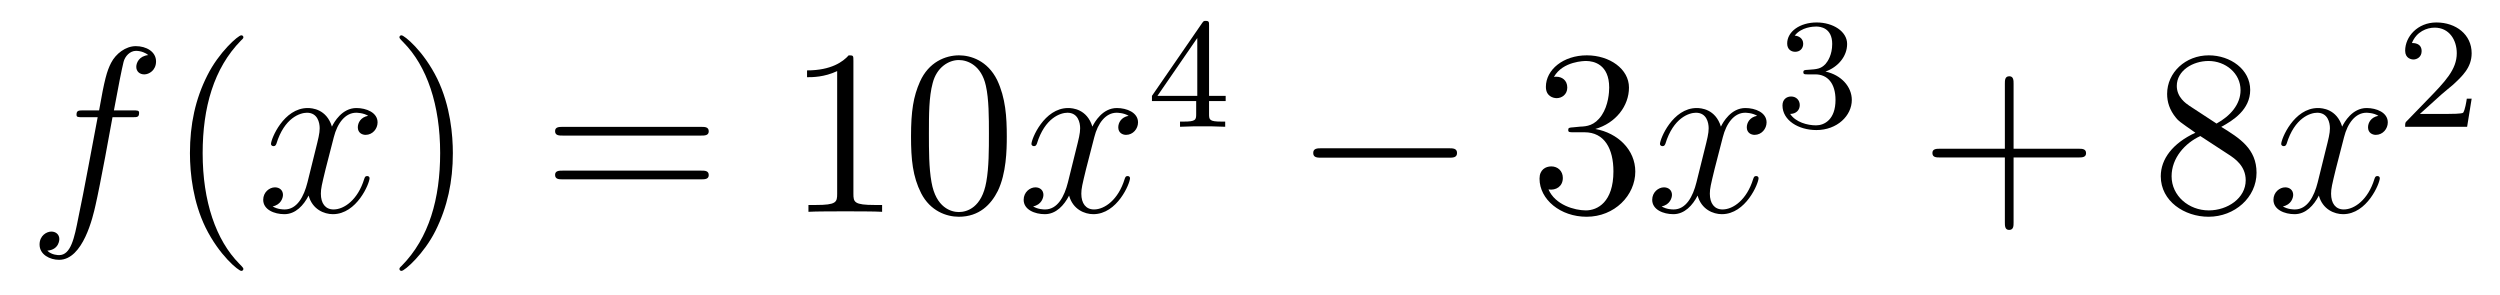 <?xml version='1.0'?>
<!-- This file was generated by dvisvgm 1.14.1 -->
<svg height='15pt' version='1.1' viewBox='0 -15 127 15' width='127pt' xmlns='http://www.w3.org/2000/svg' xmlns:xlink='http://www.w3.org/1999/xlink'>
<g id='page1'>
<g transform='matrix(1 0 0 1 -127 650)'>
<path d='M133.732 -659.046C133.971 -659.046 134.066 -659.046 134.066 -659.273C134.066 -659.392 133.971 -659.392 133.755 -659.392H132.787C133.014 -660.623 133.182 -661.472 133.277 -661.855C133.349 -662.142 133.6 -662.417 133.911 -662.417C134.162 -662.417 134.413 -662.309 134.532 -662.202C134.066 -662.154 133.923 -661.807 133.923 -661.604C133.923 -661.365 134.102 -661.221 134.329 -661.221C134.568 -661.221 134.927 -661.424 134.927 -661.879C134.927 -662.381 134.425 -662.656 133.899 -662.656C133.385 -662.656 132.883 -662.273 132.644 -661.807C132.428 -661.388 132.309 -660.958 132.034 -659.392H131.233C131.006 -659.392 130.887 -659.392 130.887 -659.177C130.887 -659.046 130.958 -659.046 131.197 -659.046H131.962C131.747 -657.934 131.257 -655.232 130.982 -653.953C130.779 -652.913 130.6 -652.04 130.002 -652.04C129.966 -652.04 129.619 -652.04 129.404 -652.267C130.014 -652.315 130.014 -652.841 130.014 -652.853C130.014 -653.092 129.834 -653.236 129.608 -653.236C129.368 -653.236 129.01 -653.032 129.01 -652.578C129.01 -652.064 129.536 -651.801 130.002 -651.801C131.221 -651.801 131.723 -653.989 131.855 -654.587C132.07 -655.507 132.656 -658.687 132.715 -659.046H133.732Z' fill-rule='evenodd'/>
<path d='M139.363 -651.335C139.363 -651.371 139.363 -651.395 139.16 -651.598C137.964 -652.806 137.295 -654.778 137.295 -657.217C137.295 -659.536 137.857 -661.532 139.243 -662.943C139.363 -663.05 139.363 -663.074 139.363 -663.11C139.363 -663.182 139.303 -663.206 139.255 -663.206C139.1 -663.206 138.12 -662.345 137.534 -661.173C136.924 -659.966 136.649 -658.687 136.649 -657.217C136.649 -656.152 136.817 -654.73 137.438 -653.451C138.143 -652.017 139.124 -651.239 139.255 -651.239C139.303 -651.239 139.363 -651.263 139.363 -651.335Z' fill-rule='evenodd'/>
<path d='M145.703 -659.117C145.32 -659.046 145.177 -658.759 145.177 -658.532C145.177 -658.245 145.404 -658.149 145.571 -658.149C145.93 -658.149 146.181 -658.46 146.181 -658.782C146.181 -659.285 145.607 -659.512 145.105 -659.512C144.376 -659.512 143.969 -658.794 143.862 -658.567C143.587 -659.464 142.845 -659.512 142.63 -659.512C141.411 -659.512 140.766 -657.946 140.766 -657.683C140.766 -657.635 140.813 -657.575 140.897 -657.575C140.993 -657.575 141.017 -657.647 141.04 -657.695C141.447 -659.022 142.248 -659.273 142.595 -659.273C143.133 -659.273 143.24 -658.771 143.24 -658.484C143.24 -658.221 143.168 -657.946 143.025 -657.372L142.619 -655.734C142.439 -655.017 142.093 -654.36 141.459 -654.36C141.399 -654.36 141.1 -654.36 140.849 -654.515C141.279 -654.599 141.375 -654.957 141.375 -655.101C141.375 -655.34 141.196 -655.483 140.969 -655.483C140.682 -655.483 140.371 -655.232 140.371 -654.85C140.371 -654.348 140.933 -654.12 141.447 -654.12C142.021 -654.12 142.427 -654.575 142.678 -655.065C142.869 -654.36 143.467 -654.12 143.91 -654.12C145.129 -654.12 145.774 -655.687 145.774 -655.949C145.774 -656.009 145.726 -656.057 145.655 -656.057C145.547 -656.057 145.535 -655.997 145.5 -655.902C145.177 -654.85 144.483 -654.36 143.946 -654.36C143.527 -654.36 143.3 -654.67 143.3 -655.16C143.3 -655.423 143.348 -655.615 143.539 -656.404L143.957 -658.029C144.137 -658.747 144.543 -659.273 145.093 -659.273C145.117 -659.273 145.452 -659.273 145.703 -659.117Z' fill-rule='evenodd'/>
<path d='M150.005 -657.217C150.005 -658.125 149.886 -659.607 149.216 -660.994C148.511 -662.428 147.531 -663.206 147.399 -663.206C147.351 -663.206 147.292 -663.182 147.292 -663.11C147.292 -663.074 147.292 -663.05 147.495 -662.847C148.69 -661.64 149.36 -659.667 149.36 -657.228C149.36 -654.909 148.798 -652.913 147.411 -651.502C147.292 -651.395 147.292 -651.371 147.292 -651.335C147.292 -651.263 147.351 -651.239 147.399 -651.239C147.554 -651.239 148.535 -652.1 149.121 -653.272C149.73 -654.491 150.005 -655.782 150.005 -657.217Z' fill-rule='evenodd'/>
<path d='M162.622 -658.113C162.789 -658.113 163.004 -658.113 163.004 -658.328C163.004 -658.555 162.801 -658.555 162.622 -658.555H155.581C155.413 -658.555 155.198 -658.555 155.198 -658.34C155.198 -658.113 155.401 -658.113 155.581 -658.113H162.622ZM162.622 -655.89C162.789 -655.89 163.004 -655.89 163.004 -656.105C163.004 -656.332 162.801 -656.332 162.622 -656.332H155.581C155.413 -656.332 155.198 -656.332 155.198 -656.117C155.198 -655.89 155.401 -655.89 155.581 -655.89H162.622Z' fill-rule='evenodd'/>
<path d='M170.353 -661.902C170.353 -662.178 170.353 -662.189 170.114 -662.189C169.827 -661.867 169.229 -661.424 167.998 -661.424V-661.078C168.273 -661.078 168.87 -661.078 169.528 -661.388V-655.16C169.528 -654.73 169.492 -654.587 168.44 -654.587H168.069V-654.24C168.392 -654.264 169.552 -654.264 169.946 -654.264C170.341 -654.264 171.488 -654.264 171.811 -654.24V-654.587H171.441C170.389 -654.587 170.353 -654.73 170.353 -655.16V-661.902ZM178.145 -658.065C178.145 -659.058 178.085 -660.026 177.655 -660.934C177.165 -661.927 176.304 -662.189 175.719 -662.189C175.025 -662.189 174.176 -661.843 173.734 -660.851C173.399 -660.097 173.28 -659.356 173.28 -658.065C173.28 -656.906 173.364 -656.033 173.794 -655.184C174.26 -654.276 175.085 -653.989 175.707 -653.989C176.747 -653.989 177.344 -654.611 177.691 -655.304C178.121 -656.2 178.145 -657.372 178.145 -658.065ZM175.707 -654.228C175.324 -654.228 174.547 -654.443 174.32 -655.746C174.189 -656.463 174.189 -657.372 174.189 -658.209C174.189 -659.189 174.189 -660.073 174.38 -660.779C174.583 -661.58 175.193 -661.95 175.707 -661.95C176.161 -661.95 176.854 -661.675 177.081 -660.648C177.237 -659.966 177.237 -659.022 177.237 -658.209C177.237 -657.408 177.237 -656.499 177.105 -655.77C176.878 -654.455 176.125 -654.228 175.707 -654.228Z' fill-rule='evenodd'/>
<path d='M184.334 -659.117C183.951 -659.046 183.808 -658.759 183.808 -658.532C183.808 -658.245 184.035 -658.149 184.202 -658.149C184.561 -658.149 184.812 -658.46 184.812 -658.782C184.812 -659.285 184.238 -659.512 183.736 -659.512C183.007 -659.512 182.601 -658.794 182.493 -658.567C182.218 -659.464 181.477 -659.512 181.262 -659.512C180.042 -659.512 179.397 -657.946 179.397 -657.683C179.397 -657.635 179.445 -657.575 179.528 -657.575C179.624 -657.575 179.648 -657.647 179.672 -657.695C180.078 -659.022 180.879 -659.273 181.226 -659.273C181.764 -659.273 181.871 -658.771 181.871 -658.484C181.871 -658.221 181.8 -657.946 181.656 -657.372L181.25 -655.734C181.071 -655.017 180.724 -654.36 180.09 -654.36C180.03 -654.36 179.732 -654.36 179.481 -654.515C179.911 -654.599 180.006 -654.957 180.006 -655.101C180.006 -655.34 179.827 -655.483 179.6 -655.483C179.313 -655.483 179.002 -655.232 179.002 -654.85C179.002 -654.348 179.564 -654.12 180.078 -654.12C180.652 -654.12 181.059 -654.575 181.31 -655.065C181.501 -654.36 182.099 -654.12 182.541 -654.12C183.76 -654.12 184.405 -655.687 184.405 -655.949C184.405 -656.009 184.358 -656.057 184.286 -656.057C184.179 -656.057 184.166 -655.997 184.131 -655.902C183.808 -654.85 183.114 -654.36 182.577 -654.36C182.158 -654.36 181.931 -654.67 181.931 -655.16C181.931 -655.423 181.979 -655.615 182.17 -656.404L182.589 -658.029C182.768 -658.747 183.174 -659.273 183.724 -659.273C183.748 -659.273 184.083 -659.273 184.334 -659.117Z' fill-rule='evenodd'/>
<path d='M188.42 -663.716C188.42 -663.875 188.42 -663.939 188.252 -663.939C188.149 -663.939 188.141 -663.931 188.061 -663.819L185.519 -660.13V-659.867H187.766V-659.205C187.766 -658.911 187.742 -658.823 187.129 -658.823H186.945V-658.56C187.623 -658.584 187.639 -658.584 188.093 -658.584C188.547 -658.584 188.563 -658.584 189.24 -658.56V-658.823H189.057C188.443 -658.823 188.42 -658.911 188.42 -659.205V-659.867H189.264V-660.13H188.42V-663.716ZM187.822 -663.07V-660.13H185.798L187.822 -663.07Z' fill-rule='evenodd'/>
<path d='M200.598 -656.989C200.801 -656.989 201.017 -656.989 201.017 -657.228C201.017 -657.468 200.801 -657.468 200.598 -657.468H194.131C193.927 -657.468 193.712 -657.468 193.712 -657.228C193.712 -656.989 193.927 -656.989 194.131 -656.989H200.598Z' fill-rule='evenodd'/>
<path d='M206.918 -658.532C206.714 -658.52 206.666 -658.507 206.666 -658.4C206.666 -658.281 206.726 -658.281 206.941 -658.281H207.492C208.507 -658.281 208.962 -657.444 208.962 -656.296C208.962 -654.73 208.15 -654.312 207.563 -654.312C206.989 -654.312 206.009 -654.587 205.663 -655.376C206.045 -655.316 206.392 -655.531 206.392 -655.961C206.392 -656.308 206.141 -656.547 205.806 -656.547C205.519 -656.547 205.208 -656.38 205.208 -655.926C205.208 -654.862 206.273 -653.989 207.599 -653.989C209.022 -653.989 210.073 -655.077 210.073 -656.284C210.073 -657.384 209.189 -658.245 208.042 -658.448C209.082 -658.747 209.752 -659.619 209.752 -660.552C209.752 -661.496 208.771 -662.189 207.611 -662.189C206.416 -662.189 205.531 -661.46 205.531 -660.588C205.531 -660.109 205.902 -660.014 206.081 -660.014C206.332 -660.014 206.618 -660.193 206.618 -660.552C206.618 -660.934 206.332 -661.102 206.069 -661.102C205.997 -661.102 205.974 -661.102 205.938 -661.09C206.392 -661.902 207.516 -661.902 207.575 -661.902C207.97 -661.902 208.747 -661.723 208.747 -660.552C208.747 -660.325 208.711 -659.655 208.364 -659.141C208.006 -658.615 207.599 -658.579 207.276 -658.567L206.918 -658.532Z' fill-rule='evenodd'/>
<path d='M216.264 -659.117C215.881 -659.046 215.737 -658.759 215.737 -658.532C215.737 -658.245 215.965 -658.149 216.132 -658.149C216.491 -658.149 216.742 -658.46 216.742 -658.782C216.742 -659.285 216.168 -659.512 215.665 -659.512C214.937 -659.512 214.53 -658.794 214.422 -658.567C214.147 -659.464 213.407 -659.512 213.191 -659.512C211.972 -659.512 211.326 -657.946 211.326 -657.683C211.326 -657.635 211.374 -657.575 211.458 -657.575C211.554 -657.575 211.578 -657.647 211.601 -657.695C212.008 -659.022 212.809 -659.273 213.155 -659.273C213.694 -659.273 213.8 -658.771 213.8 -658.484C213.8 -658.221 213.73 -657.946 213.586 -657.372L213.179 -655.734C213 -655.017 212.653 -654.36 212.02 -654.36C211.96 -654.36 211.661 -654.36 211.41 -654.515C211.841 -654.599 211.936 -654.957 211.936 -655.101C211.936 -655.34 211.757 -655.483 211.53 -655.483C211.243 -655.483 210.932 -655.232 210.932 -654.85C210.932 -654.348 211.494 -654.12 212.008 -654.12C212.581 -654.12 212.988 -654.575 213.239 -655.065C213.431 -654.36 214.028 -654.12 214.47 -654.12C215.689 -654.12 216.335 -655.687 216.335 -655.949C216.335 -656.009 216.287 -656.057 216.216 -656.057C216.108 -656.057 216.096 -655.997 216.06 -655.902C215.737 -654.85 215.044 -654.36 214.506 -654.36C214.088 -654.36 213.86 -654.67 213.86 -655.16C213.86 -655.423 213.908 -655.615 214.099 -656.404L214.518 -658.029C214.698 -658.747 215.104 -659.273 215.653 -659.273C215.678 -659.273 216.012 -659.273 216.264 -659.117Z' fill-rule='evenodd'/>
<path d='M219.216 -661.222C219.846 -661.222 220.244 -660.759 220.244 -659.922C220.244 -658.927 219.678 -658.632 219.256 -658.632C218.818 -658.632 218.22 -658.791 217.94 -659.213C218.228 -659.213 218.428 -659.397 218.428 -659.66C218.428 -659.915 218.244 -660.098 217.988 -660.098C217.774 -660.098 217.55 -659.962 217.55 -659.644C217.55 -658.887 218.364 -658.393 219.272 -658.393C220.332 -658.393 221.072 -659.126 221.072 -659.922C221.072 -660.584 220.547 -661.19 219.734 -661.365C220.363 -661.588 220.834 -662.13 220.834 -662.767C220.834 -663.405 220.116 -663.859 219.288 -663.859C218.435 -663.859 217.789 -663.397 217.789 -662.791C217.789 -662.496 217.988 -662.369 218.196 -662.369C218.443 -662.369 218.603 -662.544 218.603 -662.775C218.603 -663.07 218.347 -663.182 218.172 -663.19C218.507 -663.628 219.12 -663.652 219.264 -663.652C219.47 -663.652 220.076 -663.588 220.076 -662.767C220.076 -662.209 219.846 -661.875 219.734 -661.747C219.496 -661.5 219.312 -661.484 218.826 -661.452C218.674 -661.445 218.61 -661.437 218.61 -661.333C218.61 -661.222 218.682 -661.222 218.818 -661.222H219.216Z' fill-rule='evenodd'/>
<path d='M229.29 -657.001H232.589C232.757 -657.001 232.972 -657.001 232.972 -657.217C232.972 -657.444 232.769 -657.444 232.589 -657.444H229.29V-660.743C229.29 -660.91 229.29 -661.126 229.074 -661.126C228.847 -661.126 228.847 -660.922 228.847 -660.743V-657.444H225.548C225.38 -657.444 225.166 -657.444 225.166 -657.228C225.166 -657.001 225.368 -657.001 225.548 -657.001H228.847V-653.702C228.847 -653.535 228.847 -653.32 229.062 -653.32C229.29 -653.32 229.29 -653.523 229.29 -653.702V-657.001Z' fill-rule='evenodd'/>
<path d='M239.839 -658.555C240.437 -658.878 241.31 -659.428 241.31 -660.432C241.31 -661.472 240.306 -662.189 239.206 -662.189C238.022 -662.189 237.09 -661.317 237.09 -660.229C237.09 -659.823 237.21 -659.416 237.545 -659.01C237.676 -658.854 237.688 -658.842 238.525 -658.257C237.365 -657.719 236.767 -656.918 236.767 -656.045C236.767 -654.778 237.974 -653.989 239.194 -653.989C240.521 -653.989 241.632 -654.969 241.632 -656.224C241.632 -657.444 240.772 -657.982 239.839 -658.555ZM238.213 -659.631C238.058 -659.739 237.581 -660.05 237.581 -660.635C237.581 -661.413 238.393 -661.902 239.194 -661.902C240.055 -661.902 240.82 -661.281 240.82 -660.42C240.82 -659.691 240.294 -659.105 239.6 -658.723L238.213 -659.631ZM238.776 -658.089L240.222 -657.145C240.533 -656.942 241.082 -656.571 241.082 -655.842C241.082 -654.933 240.162 -654.312 239.206 -654.312C238.189 -654.312 237.317 -655.053 237.317 -656.045C237.317 -656.977 237.998 -657.731 238.776 -658.089Z' fill-rule='evenodd'/>
<path d='M247.823 -659.117C247.44 -659.046 247.296 -658.759 247.296 -658.532C247.296 -658.245 247.524 -658.149 247.691 -658.149C248.05 -658.149 248.3 -658.46 248.3 -658.782C248.3 -659.285 247.727 -659.512 247.224 -659.512C246.496 -659.512 246.089 -658.794 245.982 -658.567C245.706 -659.464 244.966 -659.512 244.75 -659.512C243.53 -659.512 242.885 -657.946 242.885 -657.683C242.885 -657.635 242.933 -657.575 243.017 -657.575C243.113 -657.575 243.137 -657.647 243.16 -657.695C243.566 -659.022 244.368 -659.273 244.715 -659.273C245.252 -659.273 245.36 -658.771 245.36 -658.484C245.36 -658.221 245.288 -657.946 245.144 -657.372L244.739 -655.734C244.559 -655.017 244.212 -654.36 243.578 -654.36C243.518 -654.36 243.22 -654.36 242.969 -654.515C243.4 -654.599 243.494 -654.957 243.494 -655.101C243.494 -655.34 243.316 -655.483 243.089 -655.483C242.802 -655.483 242.491 -655.232 242.491 -654.85C242.491 -654.348 243.053 -654.12 243.566 -654.12C244.14 -654.12 244.547 -654.575 244.798 -655.065C244.99 -654.36 245.587 -654.12 246.029 -654.12C247.248 -654.12 247.894 -655.687 247.894 -655.949C247.894 -656.009 247.846 -656.057 247.775 -656.057C247.667 -656.057 247.655 -655.997 247.619 -655.902C247.296 -654.85 246.602 -654.36 246.065 -654.36C245.647 -654.36 245.419 -654.67 245.419 -655.16C245.419 -655.423 245.467 -655.615 245.658 -656.404L246.077 -658.029C246.257 -658.747 246.662 -659.273 247.213 -659.273C247.237 -659.273 247.572 -659.273 247.823 -659.117Z' fill-rule='evenodd'/>
<path d='M251.008 -660.186C251.135 -660.305 251.47 -660.568 251.597 -660.68C252.091 -661.134 252.56 -661.572 252.56 -662.297C252.56 -663.245 251.764 -663.859 250.768 -663.859C249.812 -663.859 249.182 -663.134 249.182 -662.425C249.182 -662.034 249.493 -661.978 249.605 -661.978C249.772 -661.978 250.019 -662.098 250.019 -662.401C250.019 -662.815 249.62 -662.815 249.526 -662.815C249.756 -663.397 250.29 -663.596 250.68 -663.596C251.422 -663.596 251.804 -662.967 251.804 -662.297C251.804 -661.468 251.222 -660.863 250.282 -659.899L249.278 -658.863C249.182 -658.775 249.182 -658.759 249.182 -658.56H252.33L252.56 -659.986H252.313C252.29 -659.827 252.227 -659.428 252.131 -659.277C252.083 -659.213 251.477 -659.213 251.35 -659.213H249.931L251.008 -660.186Z' fill-rule='evenodd'/>
</g>
</g>
</svg>
